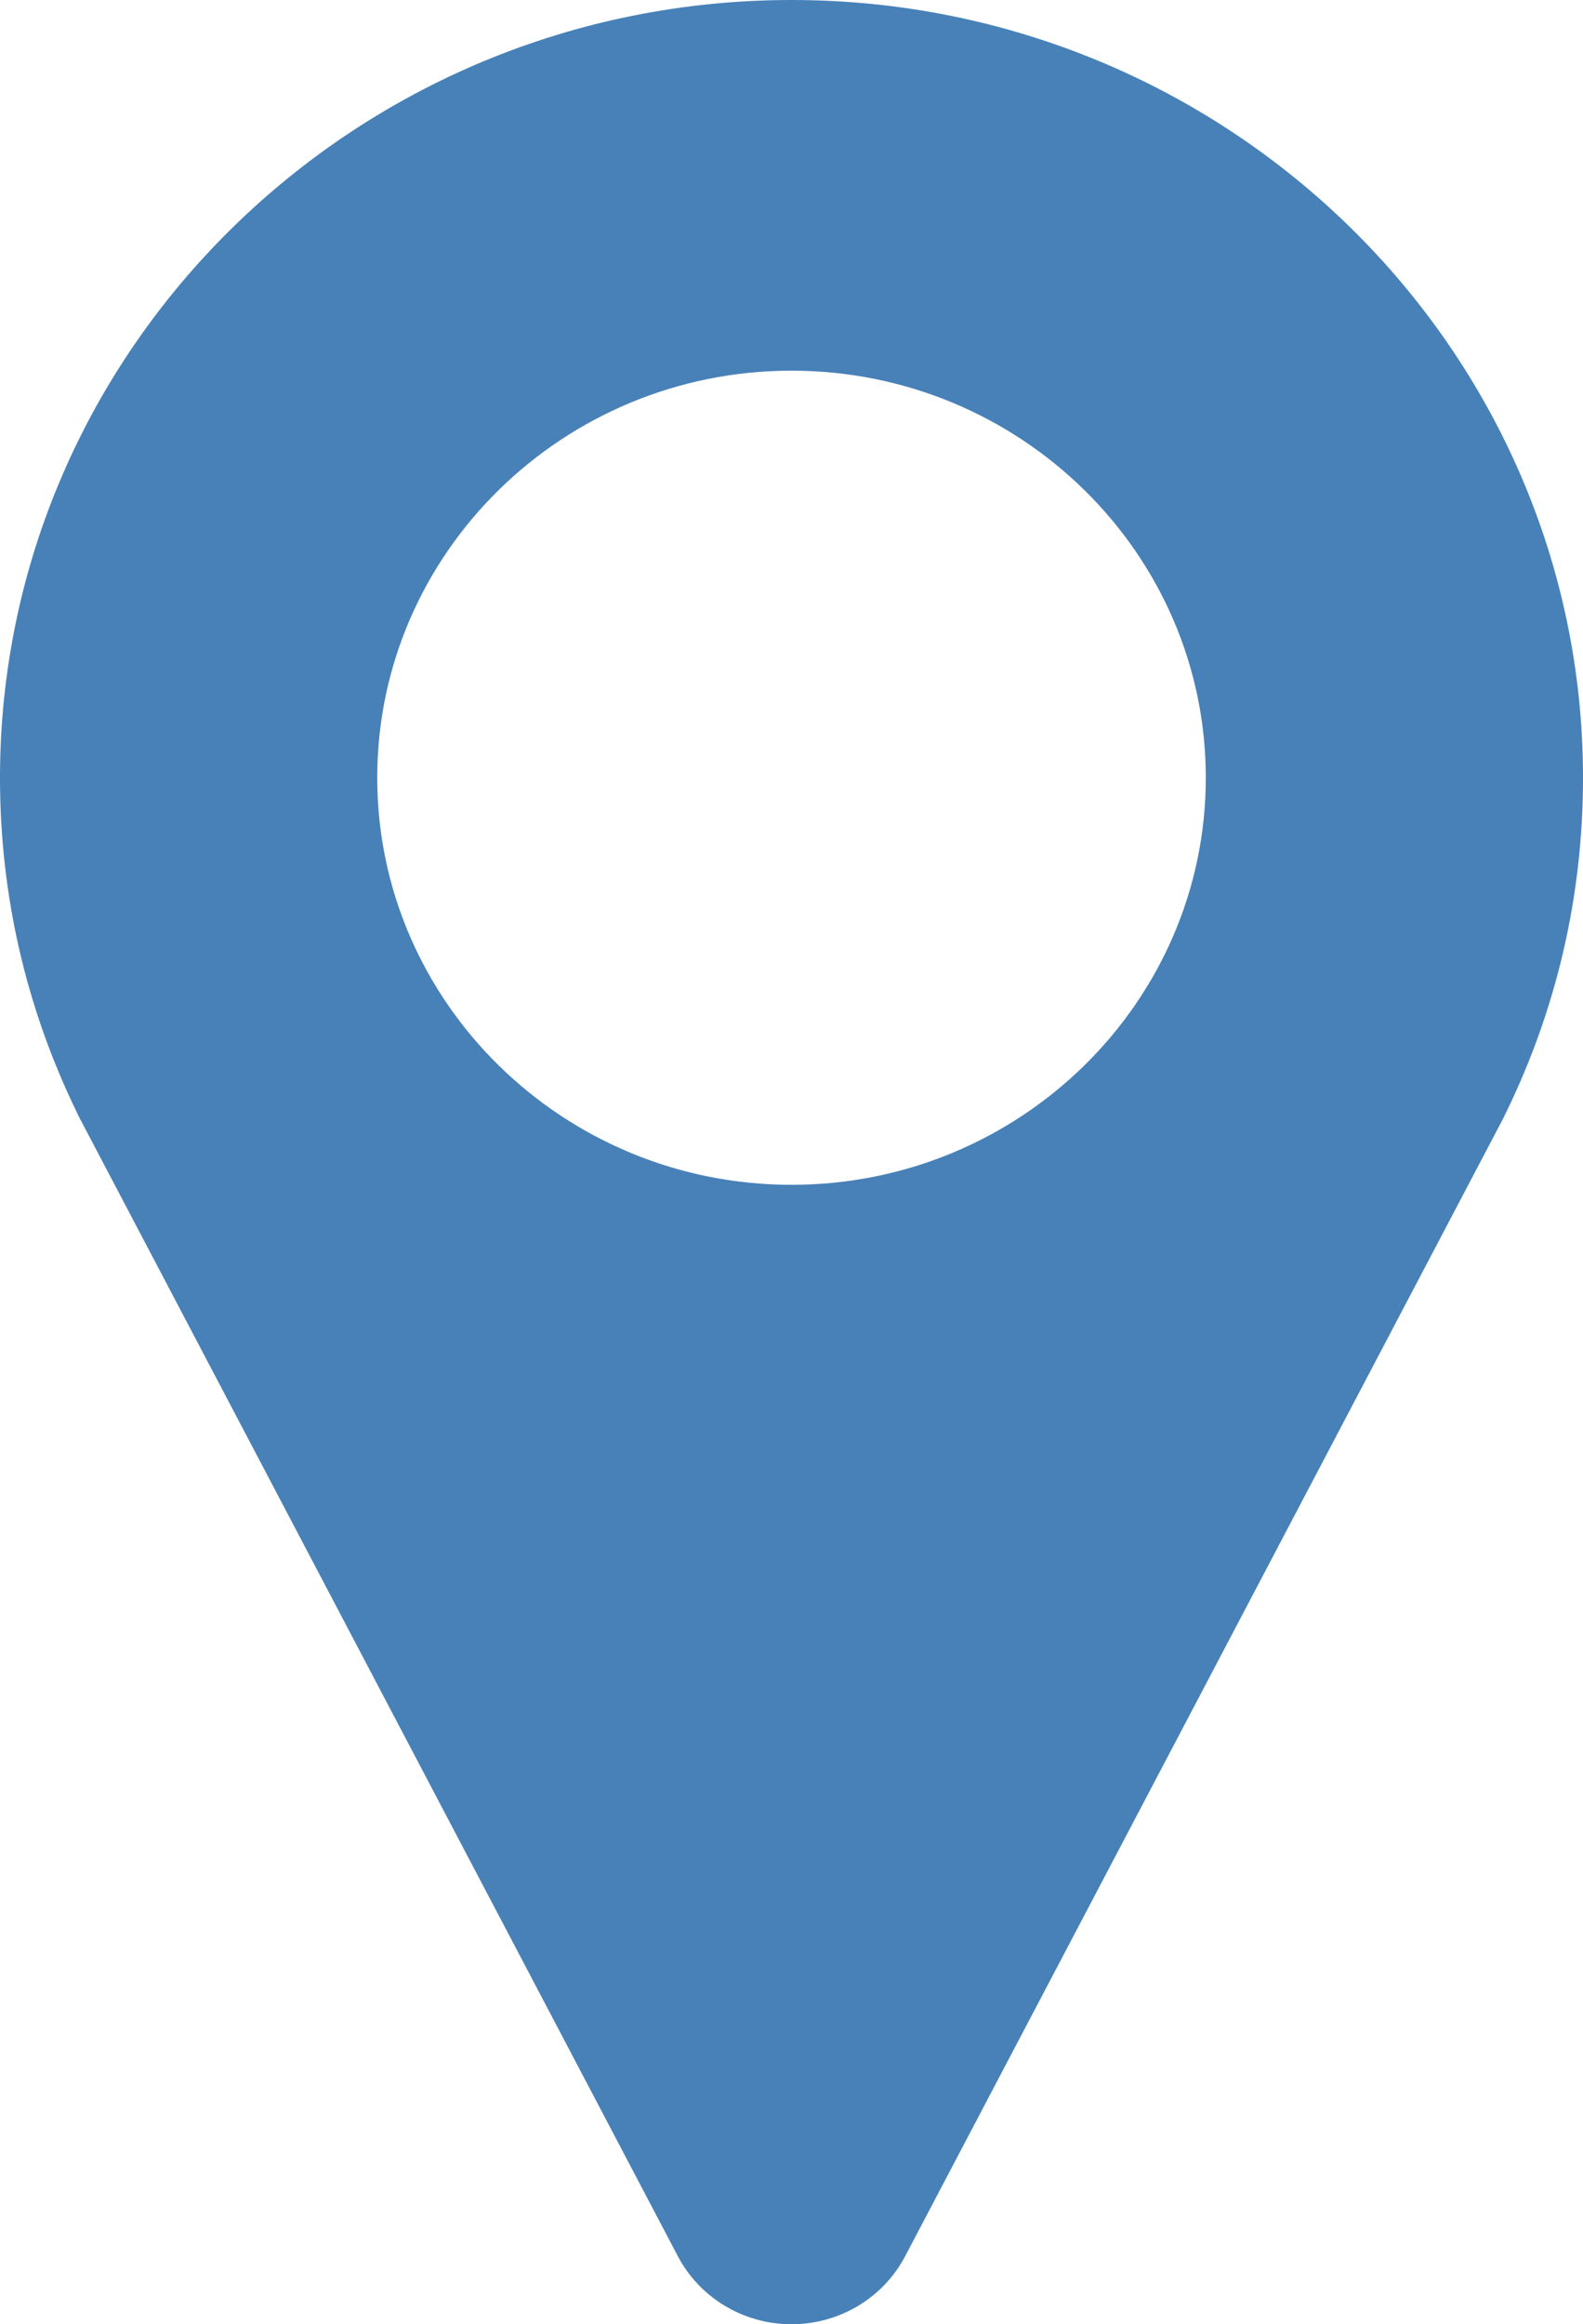 <?xml version="1.0" encoding="UTF-8" standalone="no"?>
<!-- Generator: Adobe Illustrator 18.0.0, SVG Export Plug-In . SVG Version: 6.00 Build 0)  -->

<svg
   version="1.1"
   id="Capa_1"
   x="0px"
   y="0px"
   viewBox="0 0 84.708 124.298"
   xml:space="preserve"
   sodipodi:docname="location.svg"
   inkscape:version="1.1 (c68e22c387, 2021-05-23)"
   width="84.708"
   height="124.298"
   xmlns:inkscape="http://www.inkscape.org/namespaces/inkscape"
   xmlns:sodipodi="http://sodipodi.sourceforge.net/DTD/sodipodi-0.dtd"
   xmlns="http://www.w3.org/2000/svg"
   xmlns:svg="http://www.w3.org/2000/svg"><defs
   id="defs3481">
	
	
</defs><sodipodi:namedview
   id="namedview3479"
   pagecolor="#ffffff"
   bordercolor="#666666"
   borderopacity="1.0"
   inkscape:pageshadow="2"
   inkscape:pageopacity="0.0"
   inkscape:pagecheckerboard="0"
   showgrid="false"
   inkscape:zoom="1.1221876"
   inkscape:cx="47.674738"
   inkscape:cy="69.061537"
   inkscape:window-width="1920"
   inkscape:window-height="1001"
   inkscape:window-x="-9"
   inkscape:window-y="-9"
   inkscape:window-maximized="1"
   inkscape:current-layer="Capa_1" />
<path
   d="M 42.355,0 C 19,0 0,18.658 0,41.592 c 0,6.254 1.38,12.265 4.099,17.87 0.055,0.12 0.112,0.238 0.174,0.355 L 36.274,120.661 c 1.175,2.233 3.521,3.636 6.08,3.636 2.56,0 4.906,-1.403 6.08,-3.636 L 80.427,59.833 c 0.055,-0.105 0.107,-0.211 0.156,-0.318 2.738,-5.621 4.126,-11.65 4.126,-17.924 C 84.709,18.658 65.709,0 42.355,0 Z m 0,63.362 c -12.224,0 -22.169,-9.766 -22.169,-21.77 0,-12.003 9.945,-21.769 22.169,-21.769 12.224,0 22.169,9.766 22.169,21.769 0,12.004 -9.945,21.77 -22.169,21.77 z"
   id="path3442"
   style="fill:#4781b8;fill-opacity:1;stroke-width:0.543" />















</svg>
